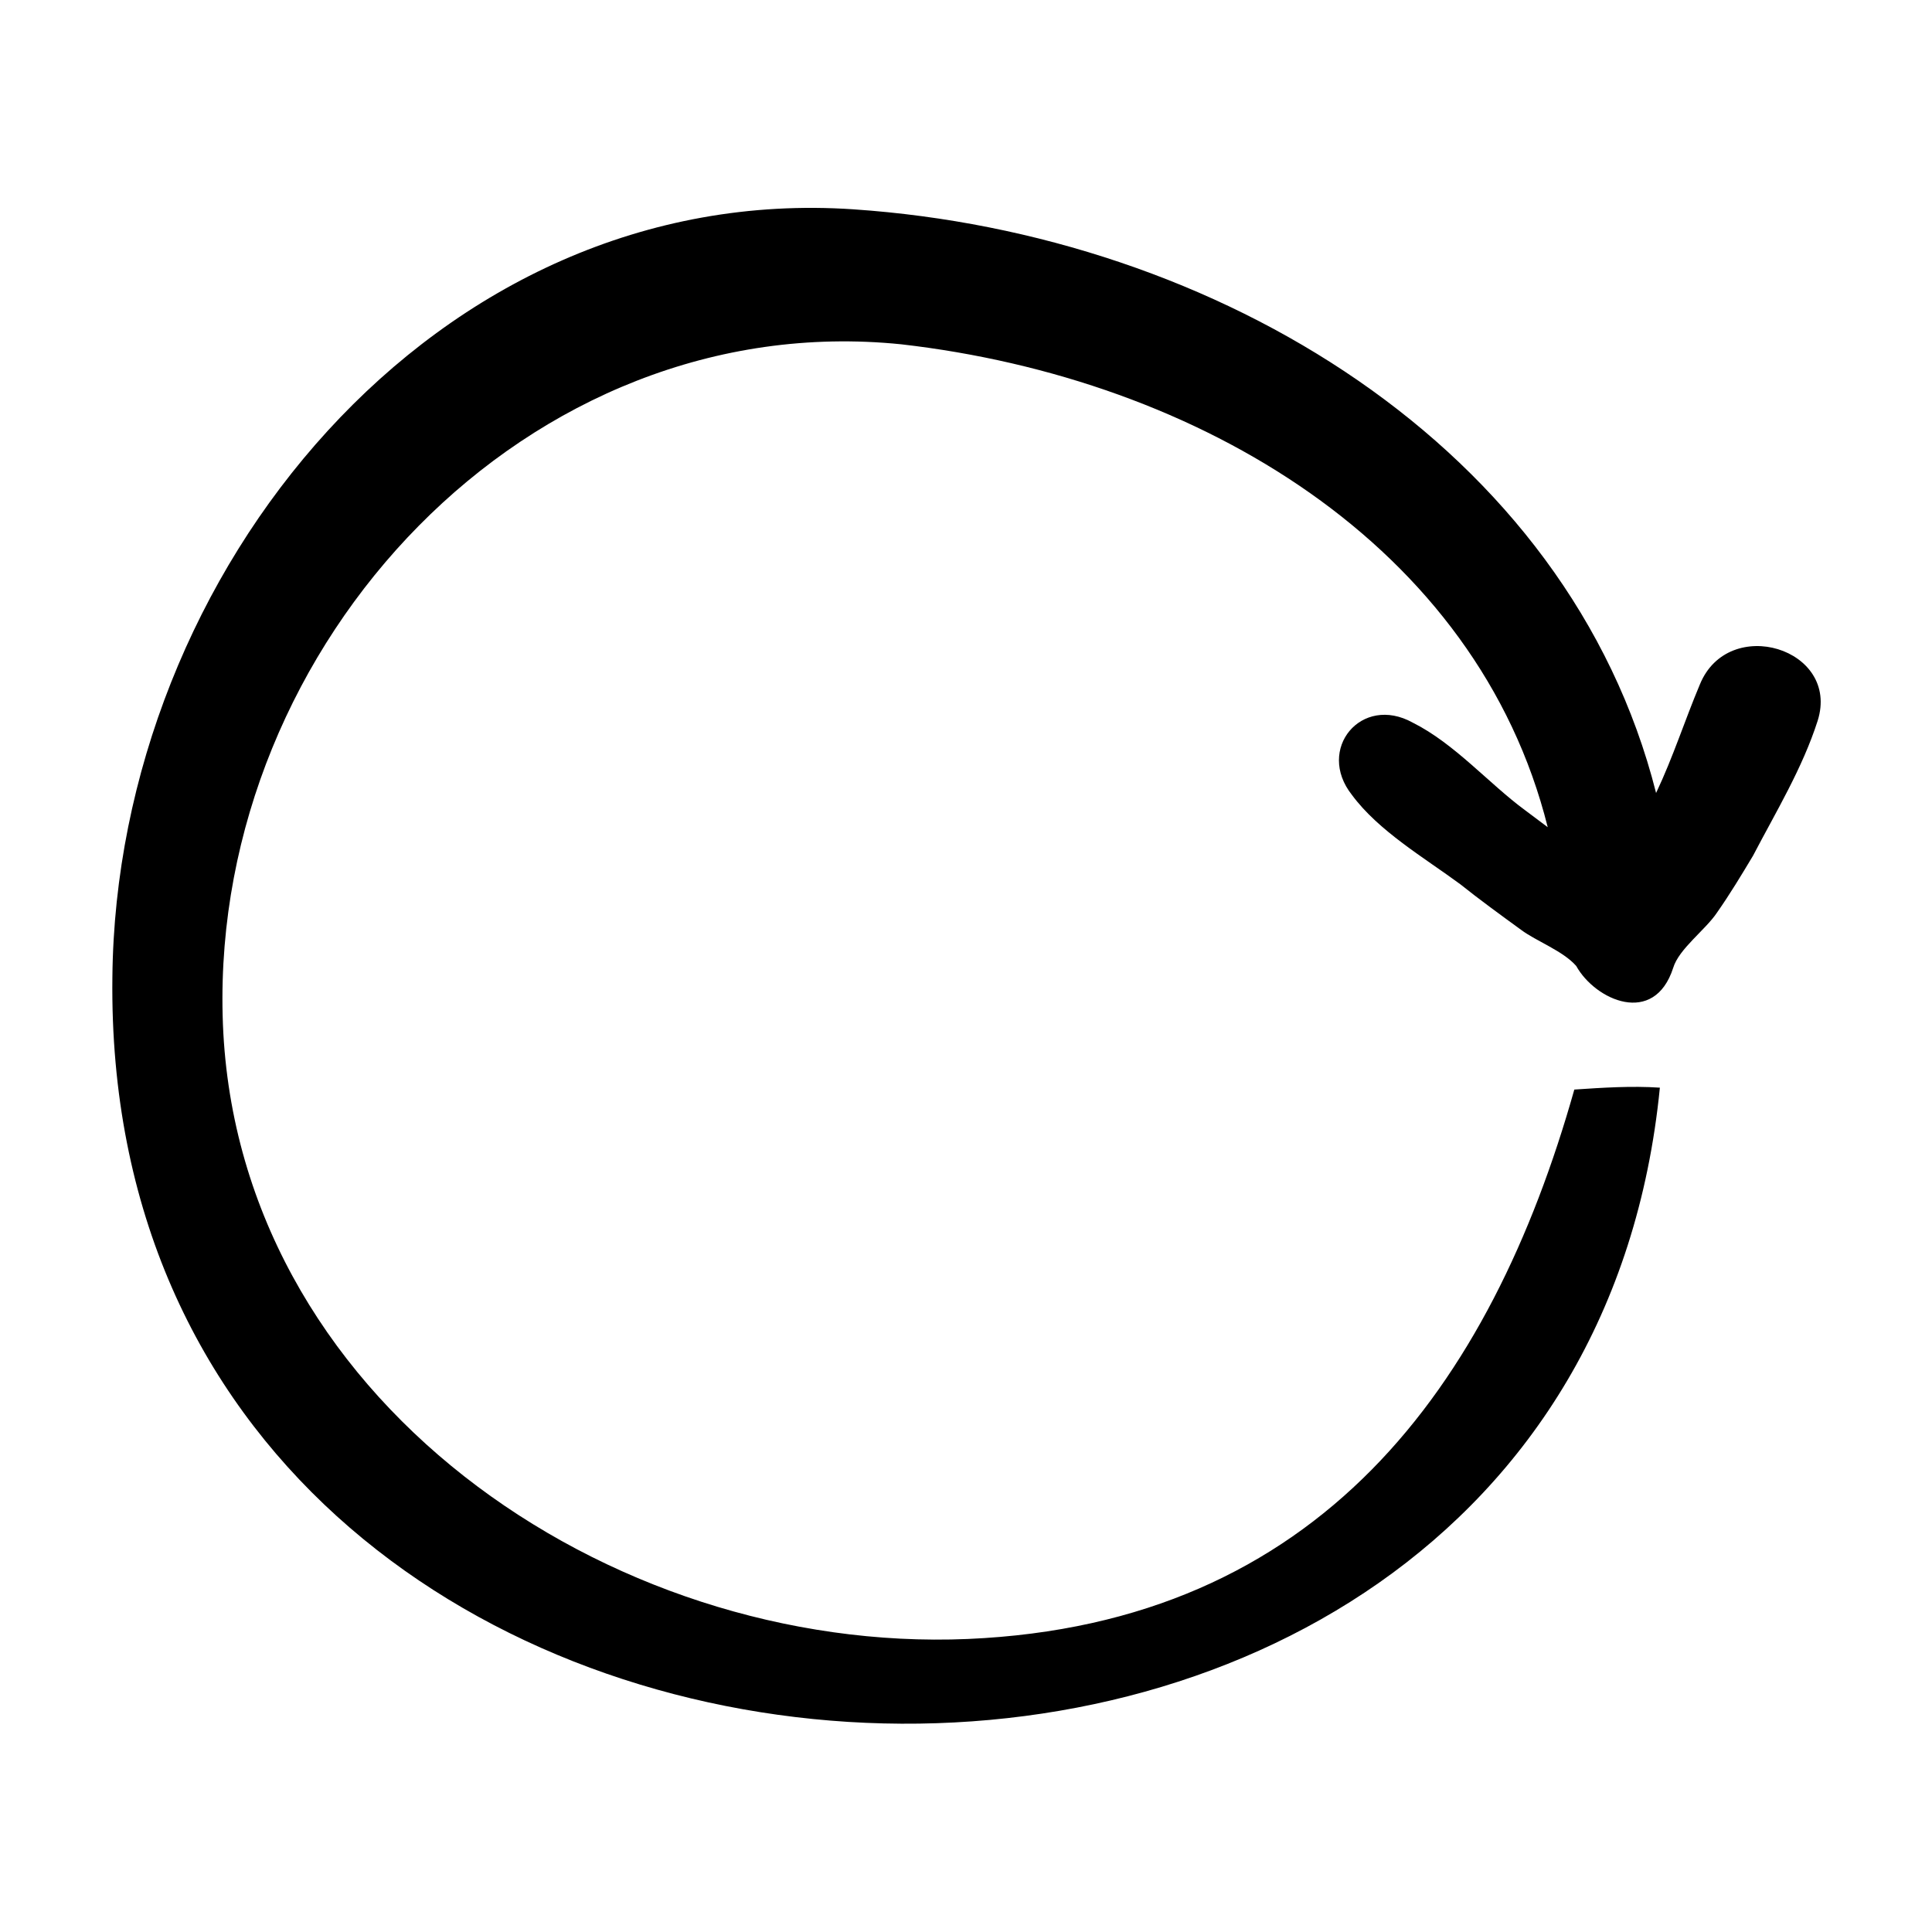 <?xml version="1.0" encoding="UTF-8"?>
<!-- The Best Svg Icon site in the world: iconSvg.co, Visit us! https://iconsvg.co -->
<svg fill="#000000" width="800px" height="800px" version="1.1" viewBox="144 144 512 512" xmlns="http://www.w3.org/2000/svg">
 <path d="m370.27 199.48c96.227 6.551 189.43 62.977 212.61 154.67 4.535-9.574 7.559-19.145 11.586-28.719 7.559-18.641 37.281-9.574 31.234 9.574-4.031 12.594-11.082 24.184-17.129 35.77-3.023 5.039-6.047 10.078-9.574 15.113-3.023 4.535-10.078 9.574-11.586 14.609-5.039 15.617-20.656 8.566-25.695-0.504-3.527-4.031-10.578-6.551-14.609-9.574-5.543-4.031-11.082-8.062-16.121-12.09-9.574-7.055-21.664-14.105-28.719-23.68-9.574-12.09 2.519-26.703 16.121-19.145 11.082 5.543 20.152 16.121 29.727 23.176 2.016 1.512 4.031 3.023 6.047 4.535-18.641-74.562-92.195-118.9-171.3-127.97-98.746-10.07-182.38 79.105-179.86 177.85 2.519 101.27 102.27 169.28 197.49 165.25 93.207-4.031 138.55-67.008 160.72-145.6 7.559-0.504 15.113-1.008 22.672-0.504-23.68 239.31-413.12 218.65-410.1-29.223 1.008-107.31 85.648-211.09 196.48-203.54z"/>
</svg>